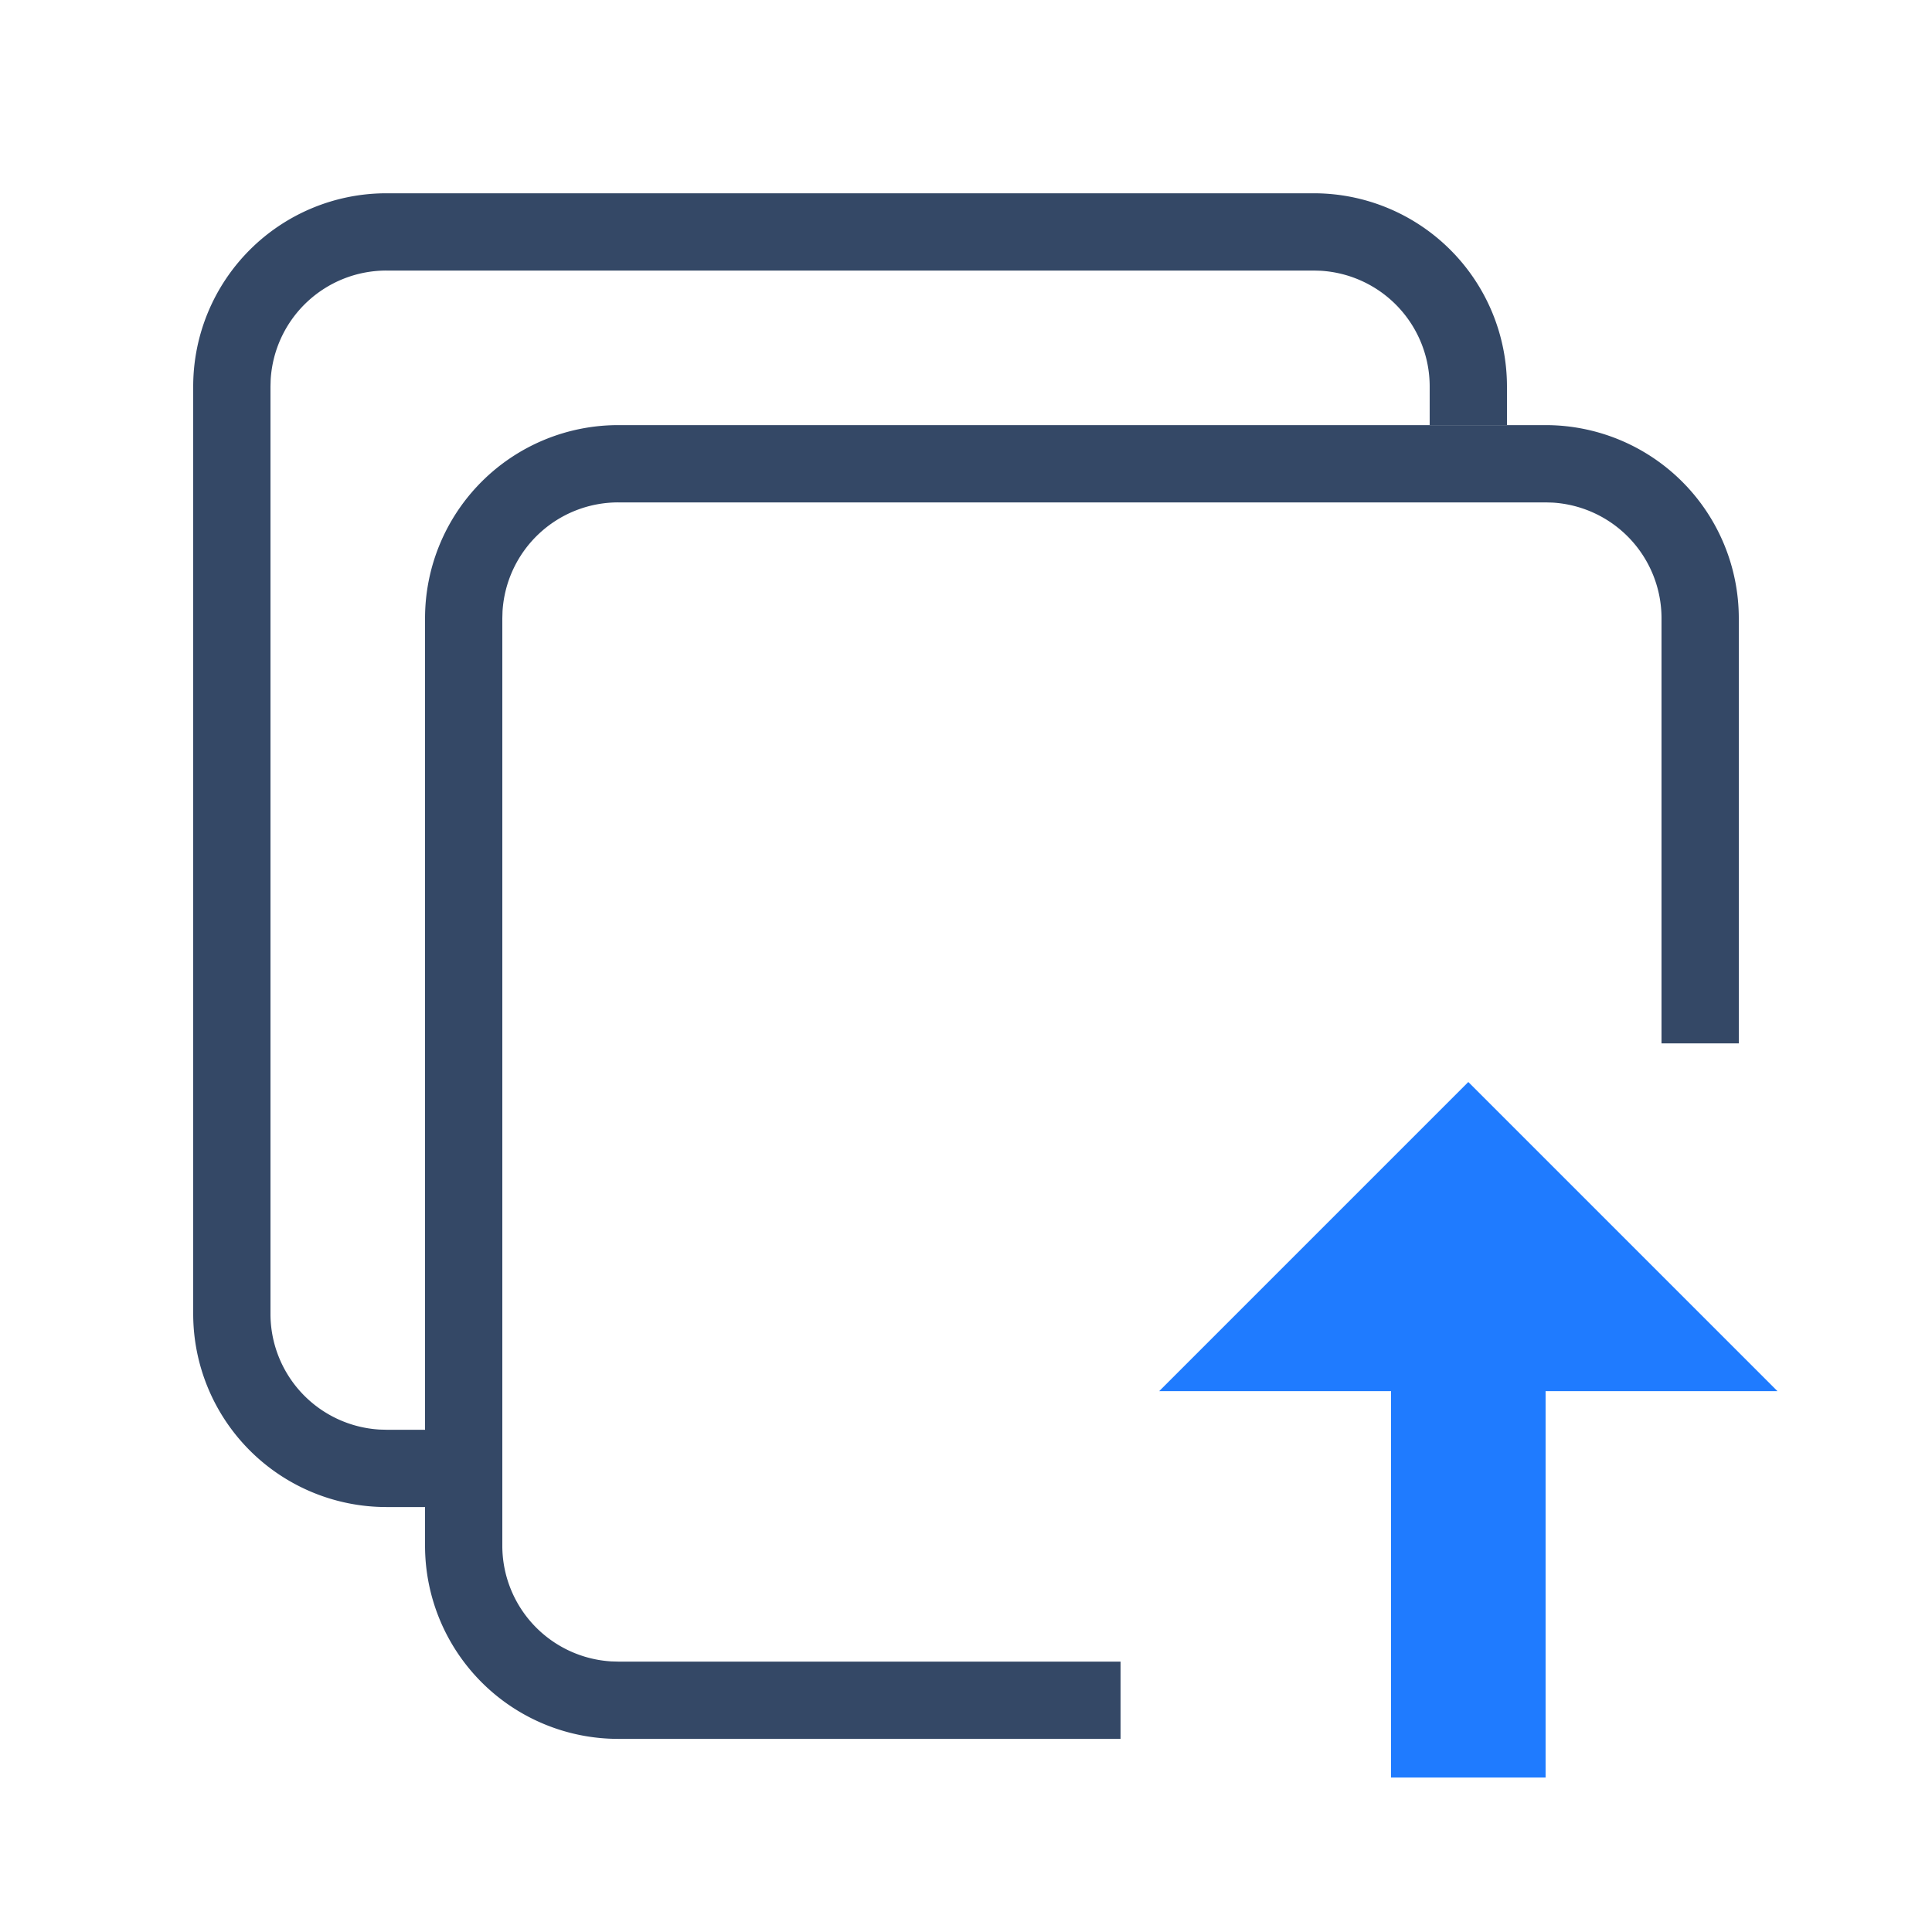 <?xml version="1.0" standalone="no"?><!DOCTYPE svg PUBLIC "-//W3C//DTD SVG 1.1//EN" "http://www.w3.org/Graphics/SVG/1.1/DTD/svg11.dtd"><svg class="icon" width="200px" height="200.00px" viewBox="0 0 1024 1024" version="1.1" xmlns="http://www.w3.org/2000/svg"><path d="M696.32 102.441a102.4 102.4 0 0 1 102.4 102.4v20.48h-40.96v-20.48a61.44 61.44 0 0 0-57.836-61.338L696.32 143.401H204.8a61.44 61.44 0 0 0-61.338 57.836L143.36 204.841v491.52a61.44 61.44 0 0 0 57.836 61.338l3.604 0.102h20.48v40.96h-20.48a102.4 102.4 0 0 1-102.4-102.4v-491.52a102.4 102.4 0 0 1 102.4-102.4h491.52z" fill="#344866" /><path d="M819.2 225.321a102.4 102.4 0 0 1 102.4 102.4v225.28h-40.96v-225.28a61.44 61.44 0 0 0-57.836-61.338L819.2 266.281H327.68a61.44 61.44 0 0 0-61.338 57.836l-0.102 3.604v491.52a61.44 61.44 0 0 0 57.836 61.338l3.604 0.102h266.24v40.96H327.68a102.4 102.4 0 0 1-102.4-102.4v-491.52a102.4 102.4 0 0 1 102.4-102.4h491.52z" fill="#344866" /><path d="M778.24 573.481l163.84 163.84H614.4zM737.28 737.321h81.92v204.8h-81.92z" fill="#1F7BFF" /></svg>